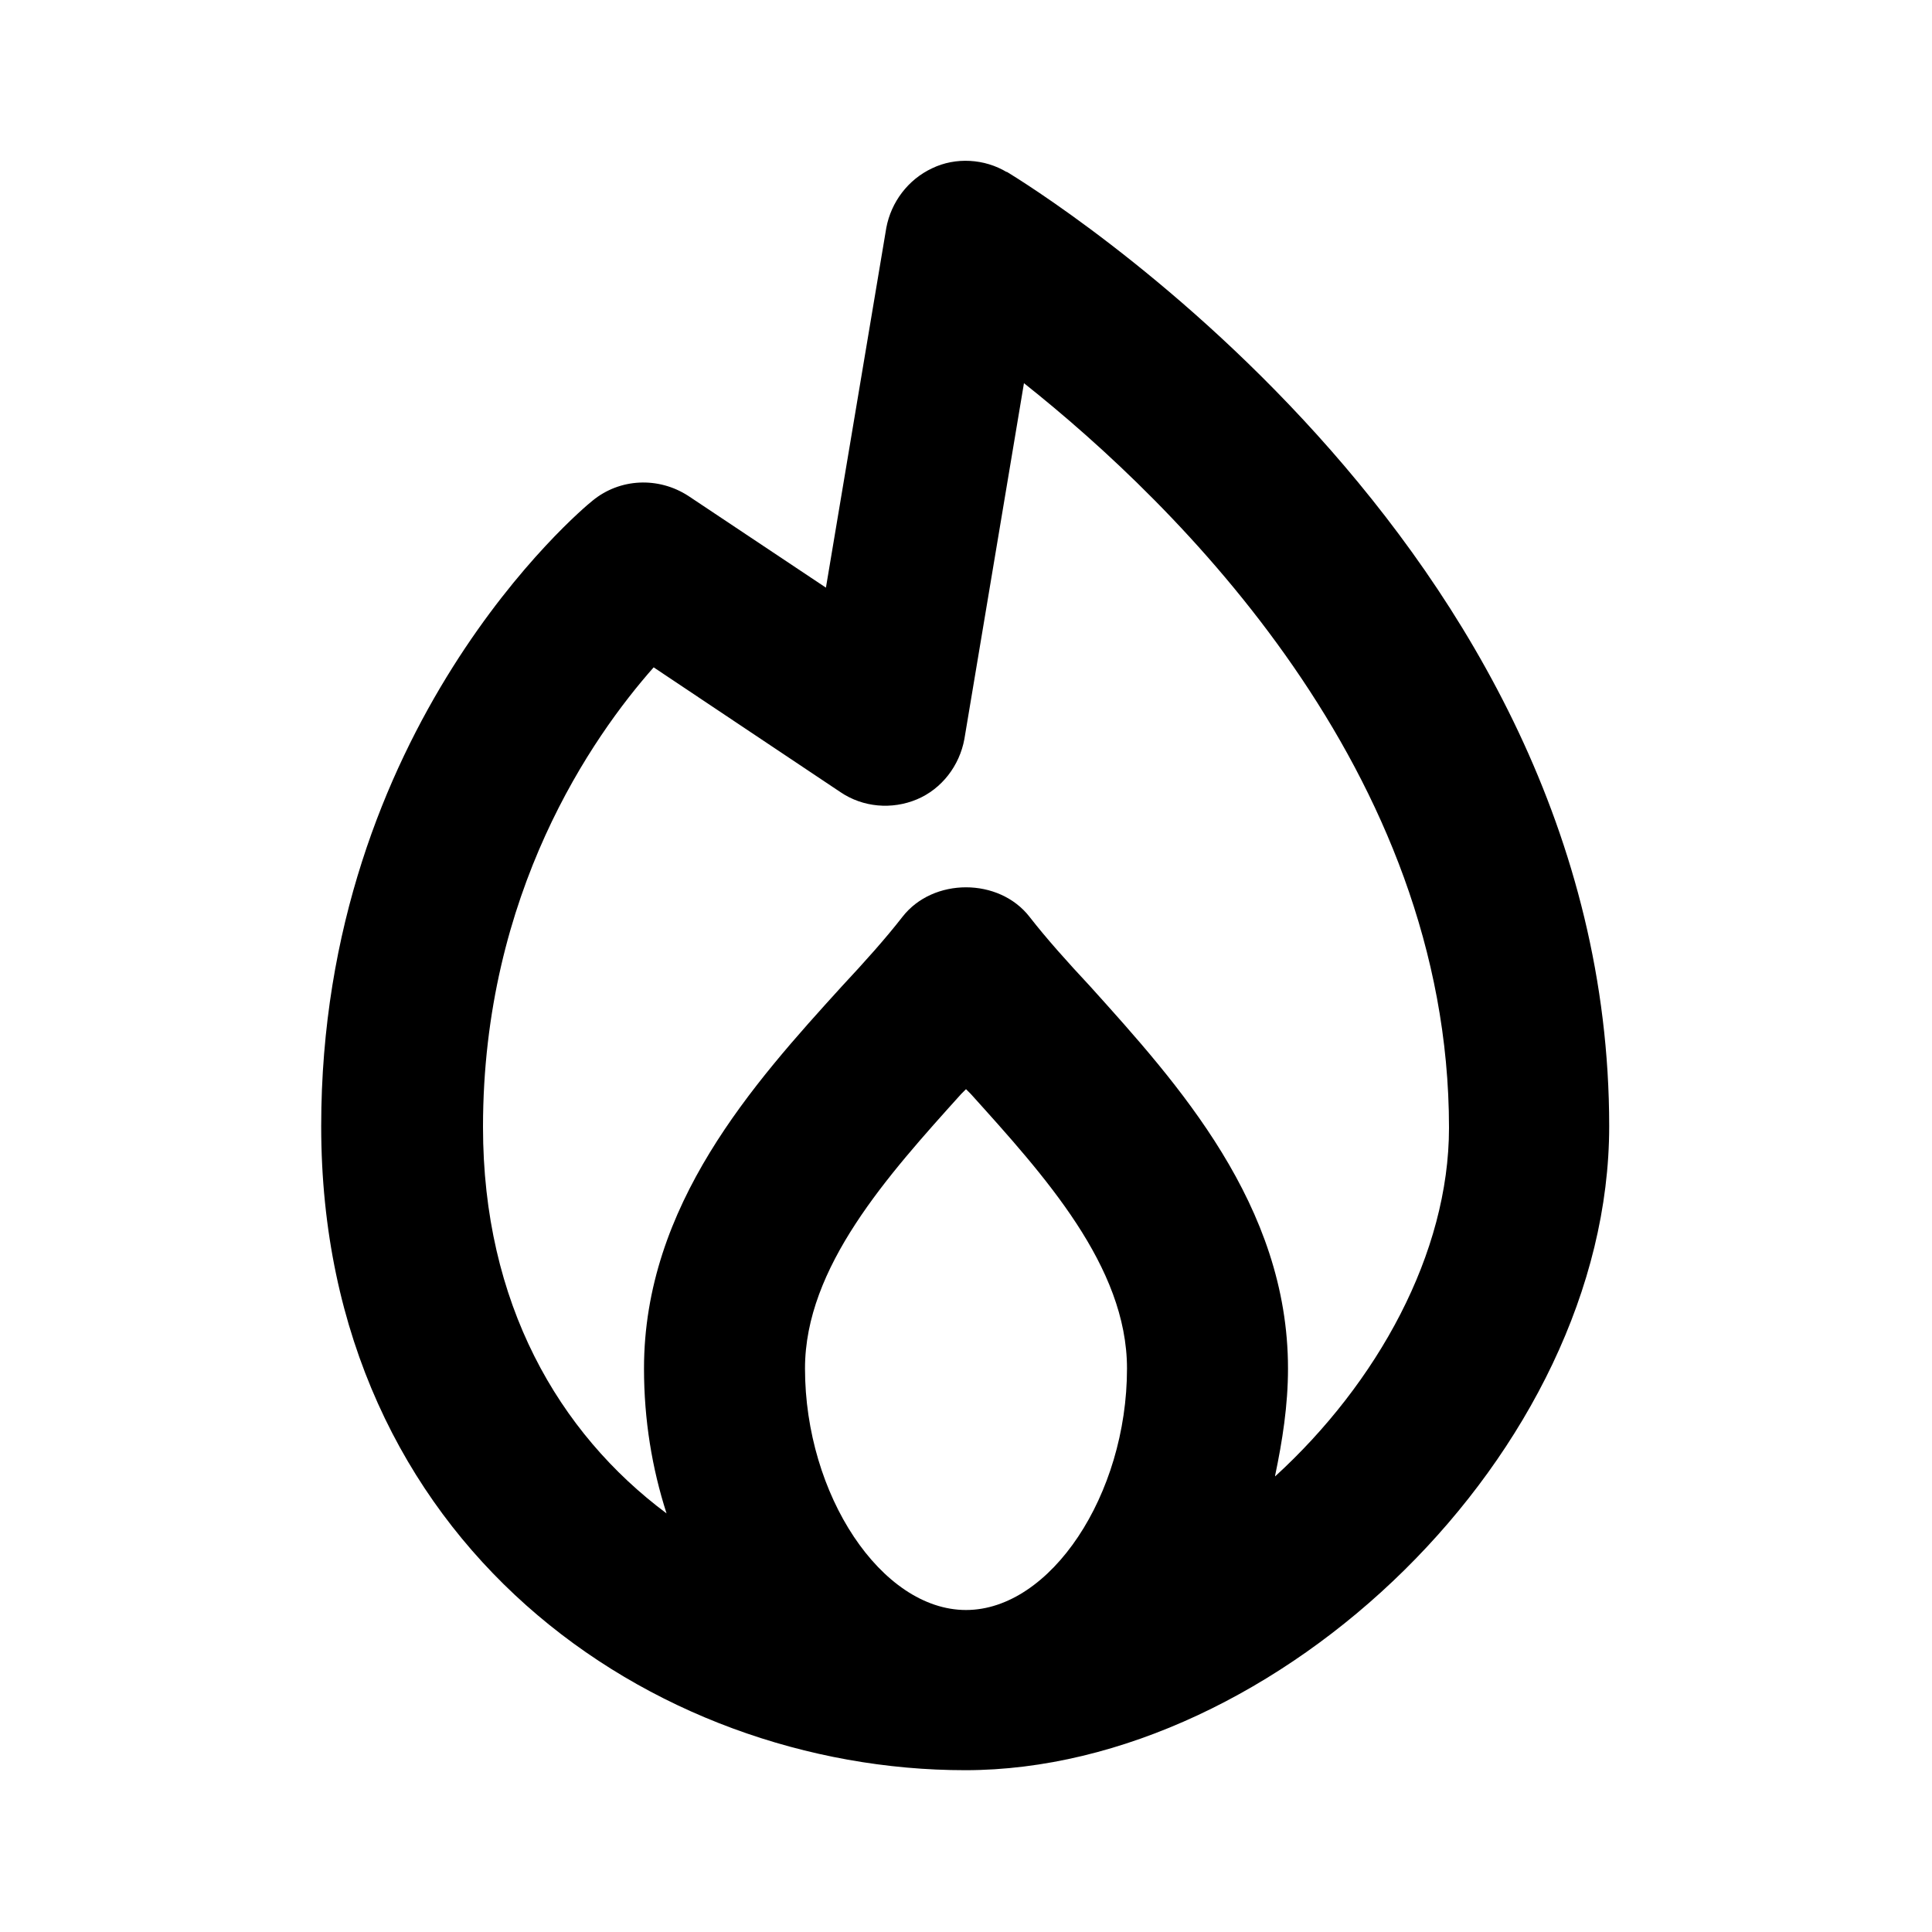 <svg viewBox="0 0 24 24" xmlns="http://www.w3.org/2000/svg"><path d="m12.51 2.14c-.28-.17-.64-.19-.93-.05-.3.14-.51.42-.57.74l-.75 4.47-1.71-1.14c-.37-.24-.85-.22-1.19.06-.14.11-3.37 2.82-3.37 7.77 0 5.2 4.12 8 8 8s8-3.96 8-8c0-7.28-7.18-11.67-7.49-11.86zm-2.51 14.86c0-1.26 1.03-2.4 1.94-3.41.02-.02.04-.04.06-.06l.06.06c.91 1.01 1.94 2.14 1.94 3.41 0 1.57-.95 3-2 3s-2-1.43-2-3zm5.84 1.33c.09-.43.16-.87.16-1.33 0-2.03-1.37-3.54-2.46-4.75-.28-.3-.54-.59-.75-.86-.38-.49-1.2-.49-1.58 0-.21.27-.47.56-.75.86-1.1 1.21-2.46 2.72-2.46 4.75 0 .64.1 1.24.28 1.8-1.34-1-2.28-2.61-2.28-4.8 0-2.91 1.36-4.85 2.12-5.71l2.32 1.55c.28.19.64.22.95.09s.53-.42.59-.75l.74-4.42c1.89 1.5 5.28 4.81 5.28 9.25 0 1.56-.89 3.17-2.16 4.33z"/></svg>